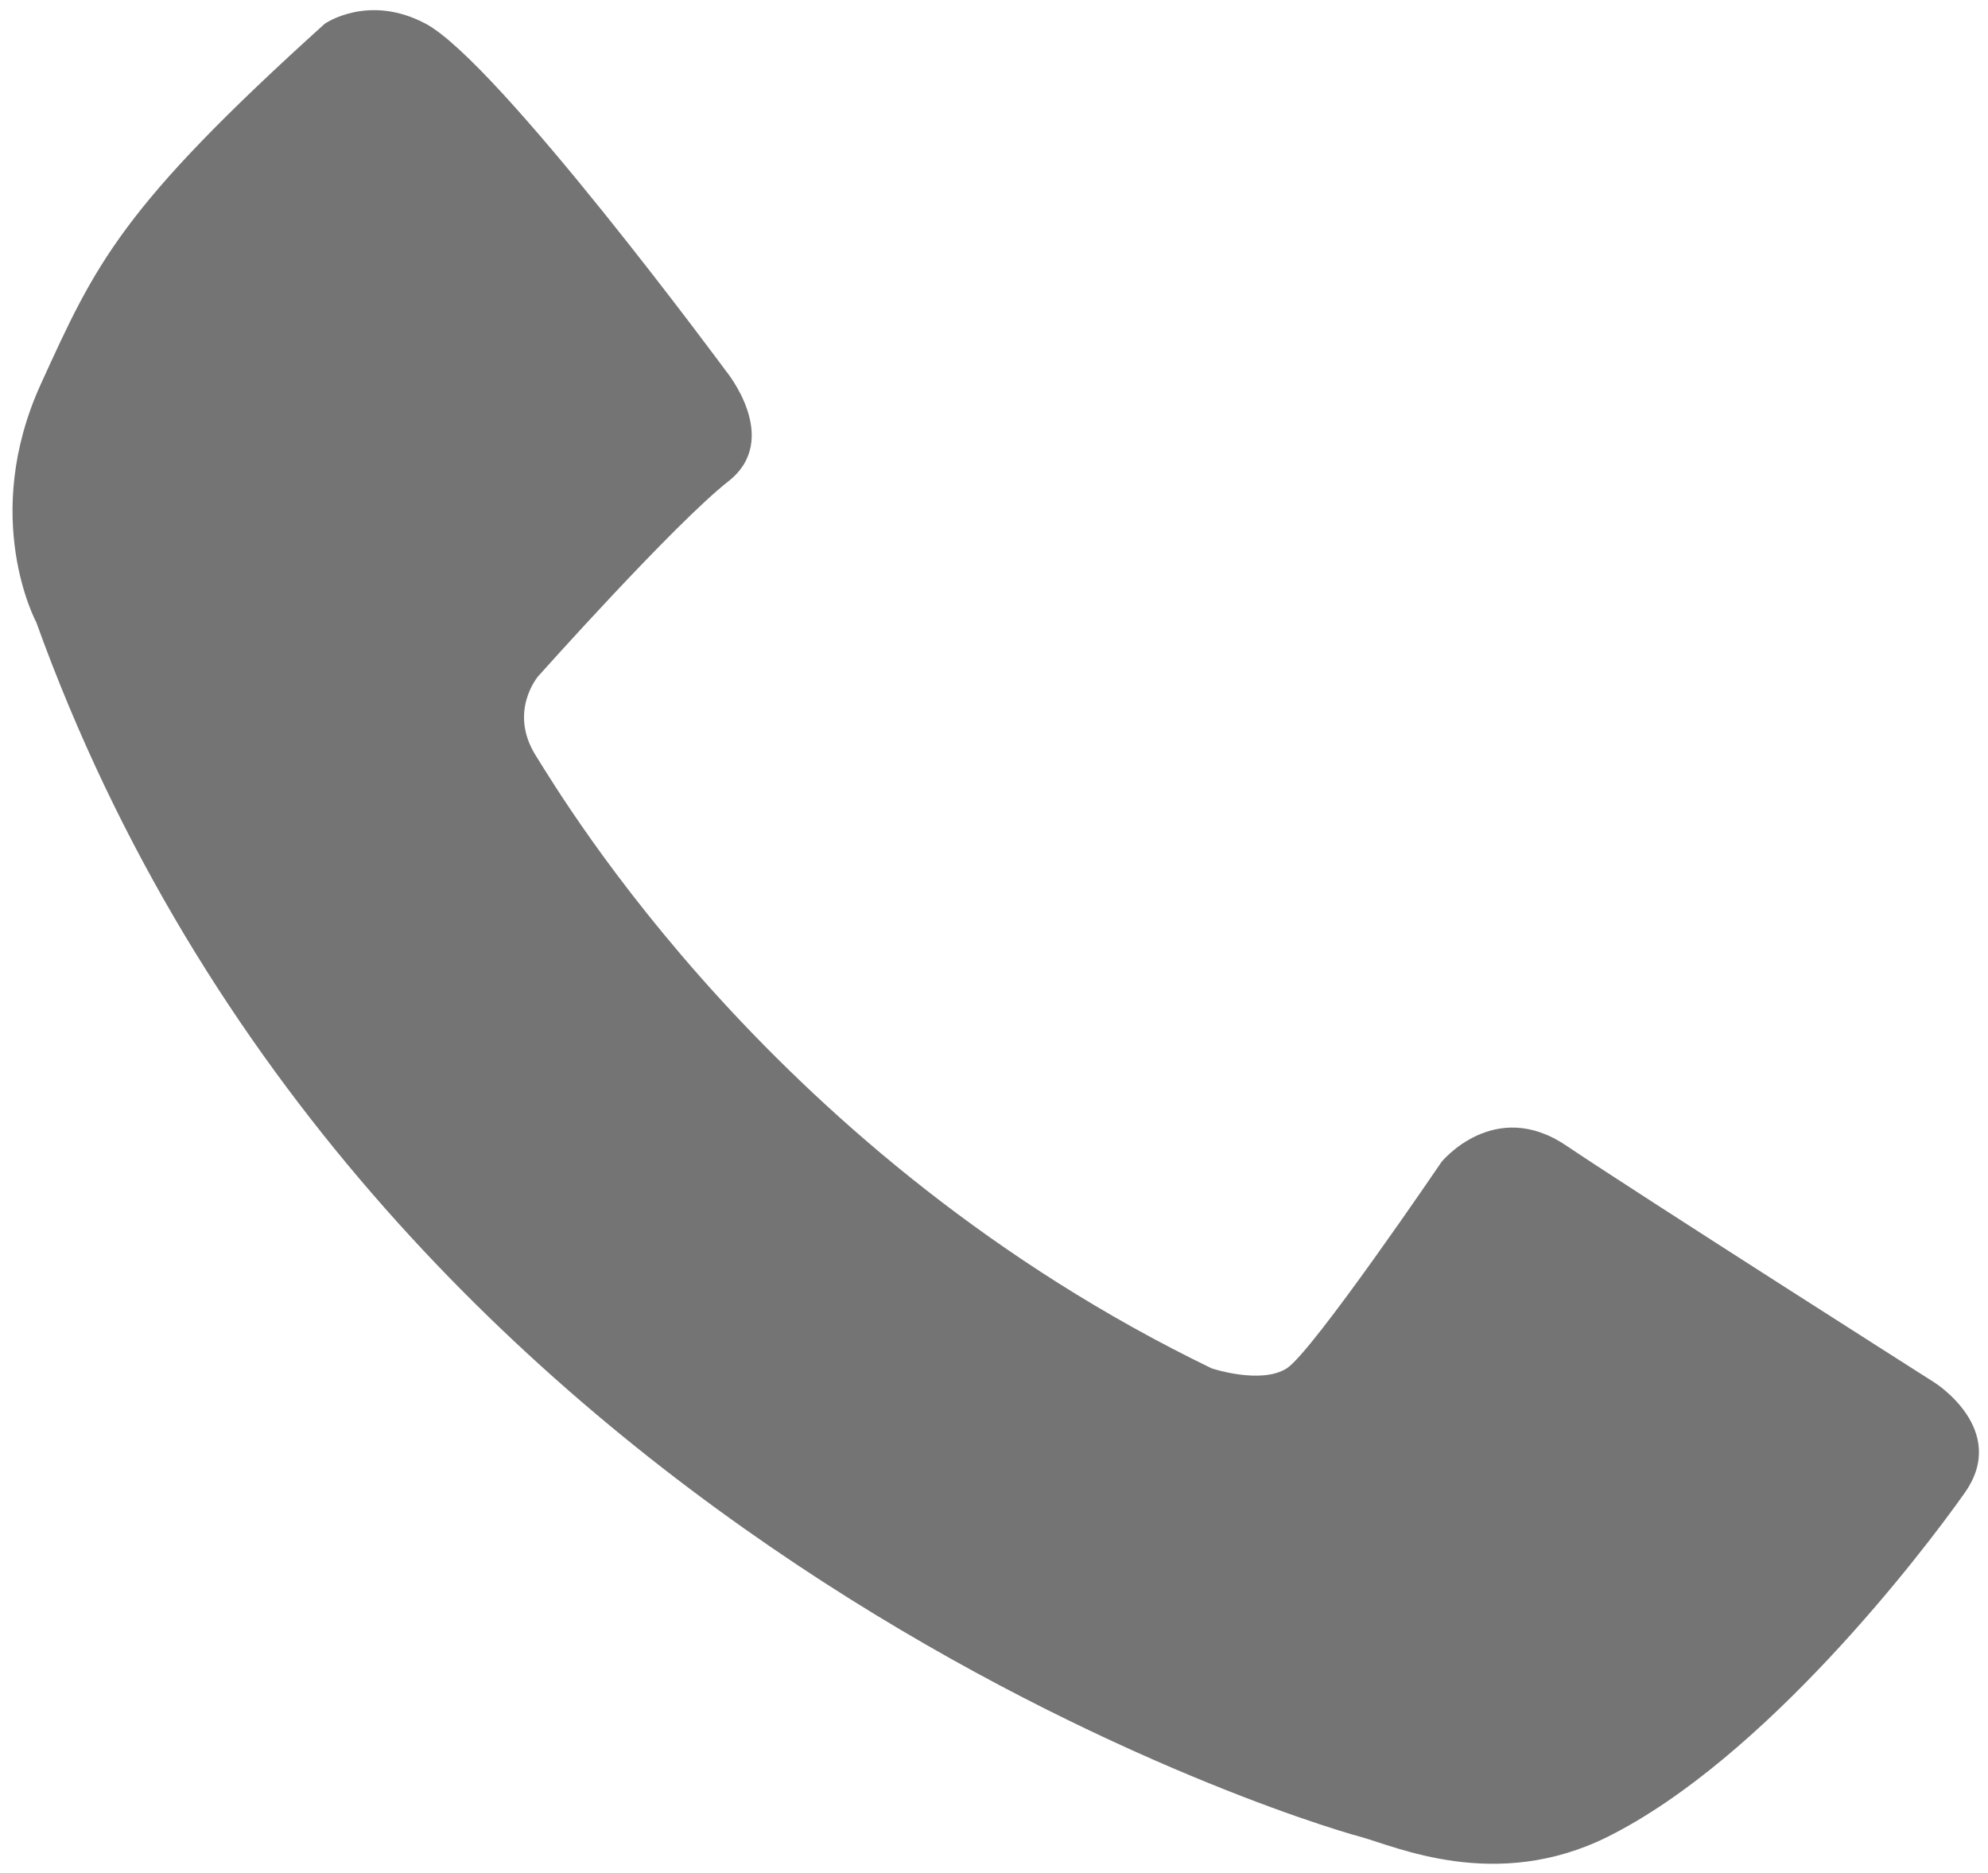 <?xml version="1.0" encoding="UTF-8"?>
<!-- Generator: Adobe Illustrator 24.1.2, SVG Export Plug-In . SVG Version: 6.00 Build 0)  -->
<svg version="1.1" id="Ebene_1" xmlns="http://www.w3.org/2000/svg" xmlns:xlink="http://www.w3.org/1999/xlink" x="0px" y="0px" viewBox="0 0 36.885 34.745" enable-background="new 0 0 36.885 34.745" xml:space="preserve">
<path fill="none" stroke="#E30613" stroke-width="3" stroke-miterlimit="10" d="M43.187,56.477"/>
<path fill="#747474" d="M6.026,0.44c0,0,0.809-0.566,1.872,0c1.35,0.718,5.572,6.443,5.572,6.443s1.045,1.262,0.044,2.046  c-1.001,0.784-3.526,3.613-3.526,3.613s-0.566,0.653-0.044,1.48c0.522,0.827,4.44,7.444,12.537,11.362c0,0,0.914,0.305,1.393,0  c0.479-0.305,2.873-3.831,2.873-3.831s0.978-1.198,2.307-0.305c1.393,0.936,6.835,4.397,6.835,4.397s1.393,0.871,0.566,2.046  s-3.726,4.932-6.617,6.378c-2.09,1.045-3.961,0.174-4.614,0c-1.184-0.316-18.458-5.616-24.552-22.528c0,0-1.045-1.937,0.087-4.419  C1.777,4.89,2.238,3.858,6.026,0.44z"/>
</svg>